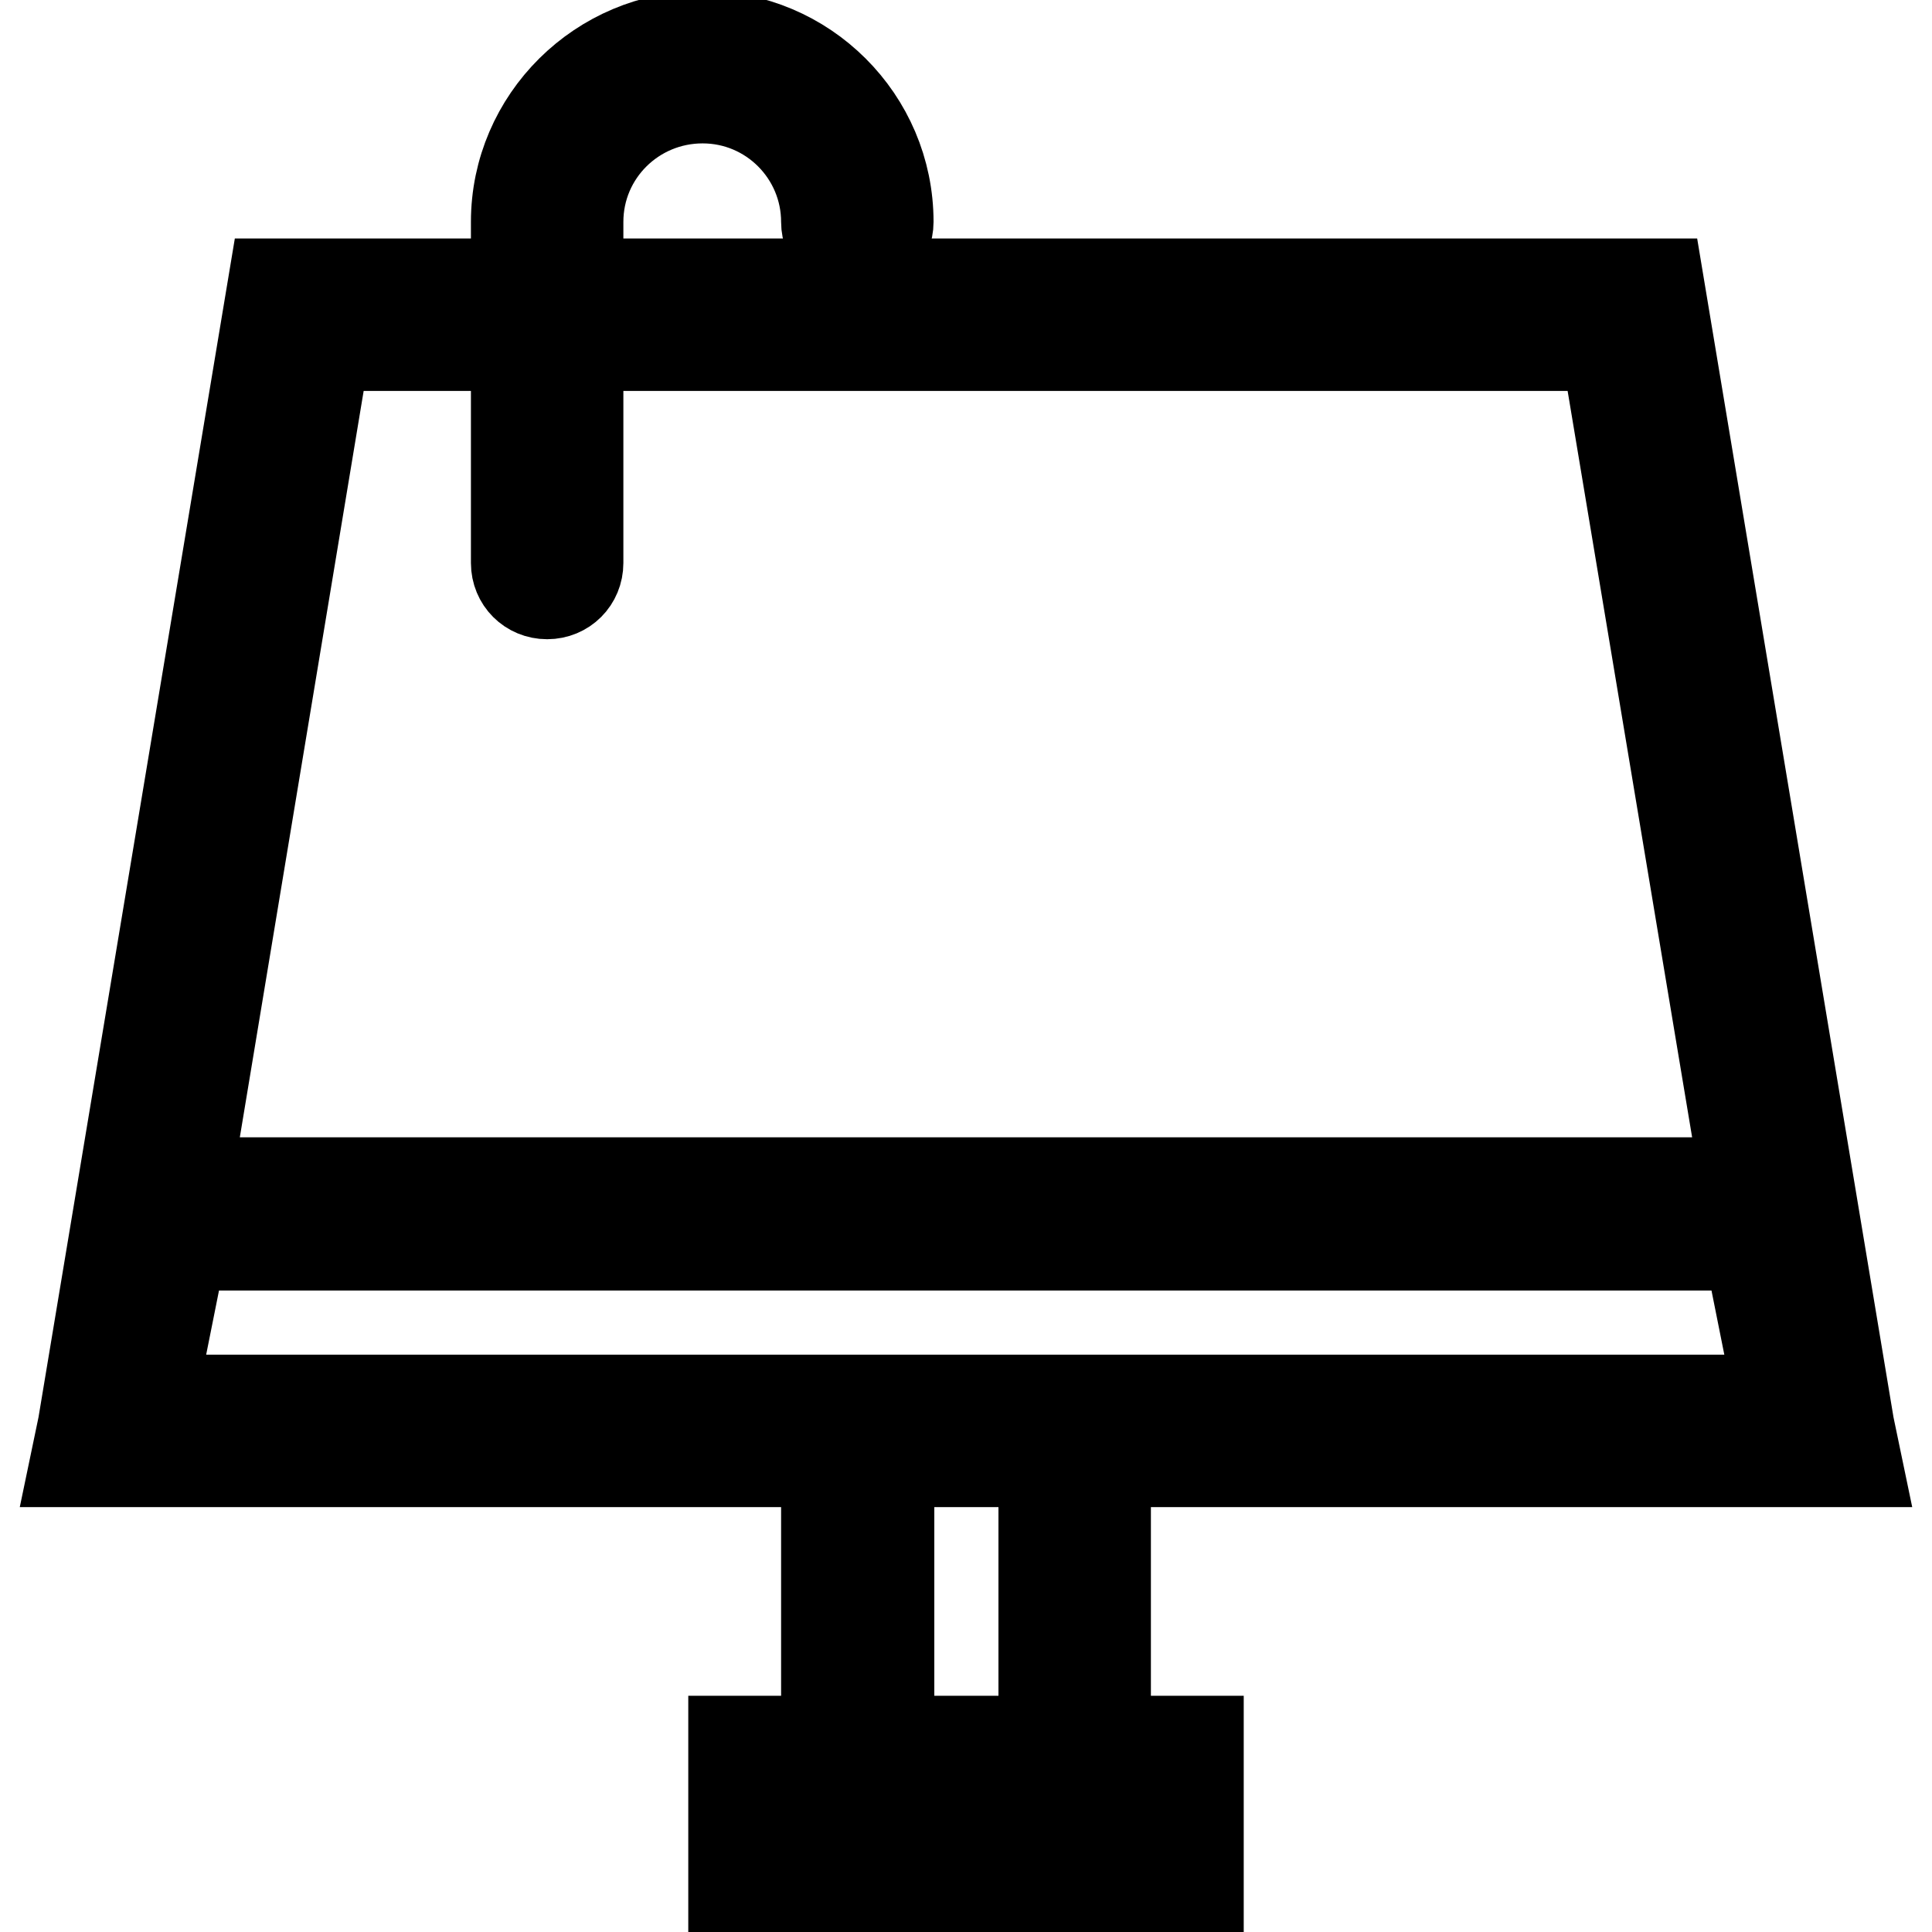<?xml version="1.0" encoding="utf-8"?>
<!-- Svg Vector Icons : http://www.onlinewebfonts.com/icon -->
<!DOCTYPE svg PUBLIC "-//W3C//DTD SVG 1.1//EN" "http://www.w3.org/Graphics/SVG/1.1/DTD/svg11.dtd">
<svg version="1.1" xmlns="http://www.w3.org/2000/svg" xmlns:xlink="http://www.w3.org/1999/xlink" x="0px" y="0px" viewBox="0 0 256 256" enable-background="new 0 0 256 256" xml:space="preserve">
<g> <path stroke-width="12" fill-opacity="0" stroke="#000000"  d="M245.8,193.7h0.2l-1-4.8L219.8,37.6H76.6v-8.2C76.6,20.3,84,13,93.1,13c9.1,0,16.4,7.4,16.4,16.4 c0,2.3,1.8,4.1,4.1,4.1s4.1-1.8,4.1-4.1c0,0,0,0,0,0c0-13.6-11.1-24.6-24.6-24.6S68.4,15.8,68.4,29.4v8.2H36.2L11,188.9l-1,4.8 h99.5v37H97.2v20.5h61.6v-20.5h-12.3v-37H245.8L245.8,193.7z M43.1,45.8h25.3v28.8c0,2.3,1.8,4.1,4.1,4.1c2.3,0,4.1-1.8,4.1-4.1 c0,0,0,0,0,0V45.8h136.2l18.5,110.9H24.7L43.1,45.8L43.1,45.8z M20,185.5l4.1-20.5h207.6l4.1,20.5H20z M150.6,238.9v4.1h-45.2v-4.1 H150.6z M138.3,230.7h-20.5v-37h20.5V230.7z"/></g>
</svg>